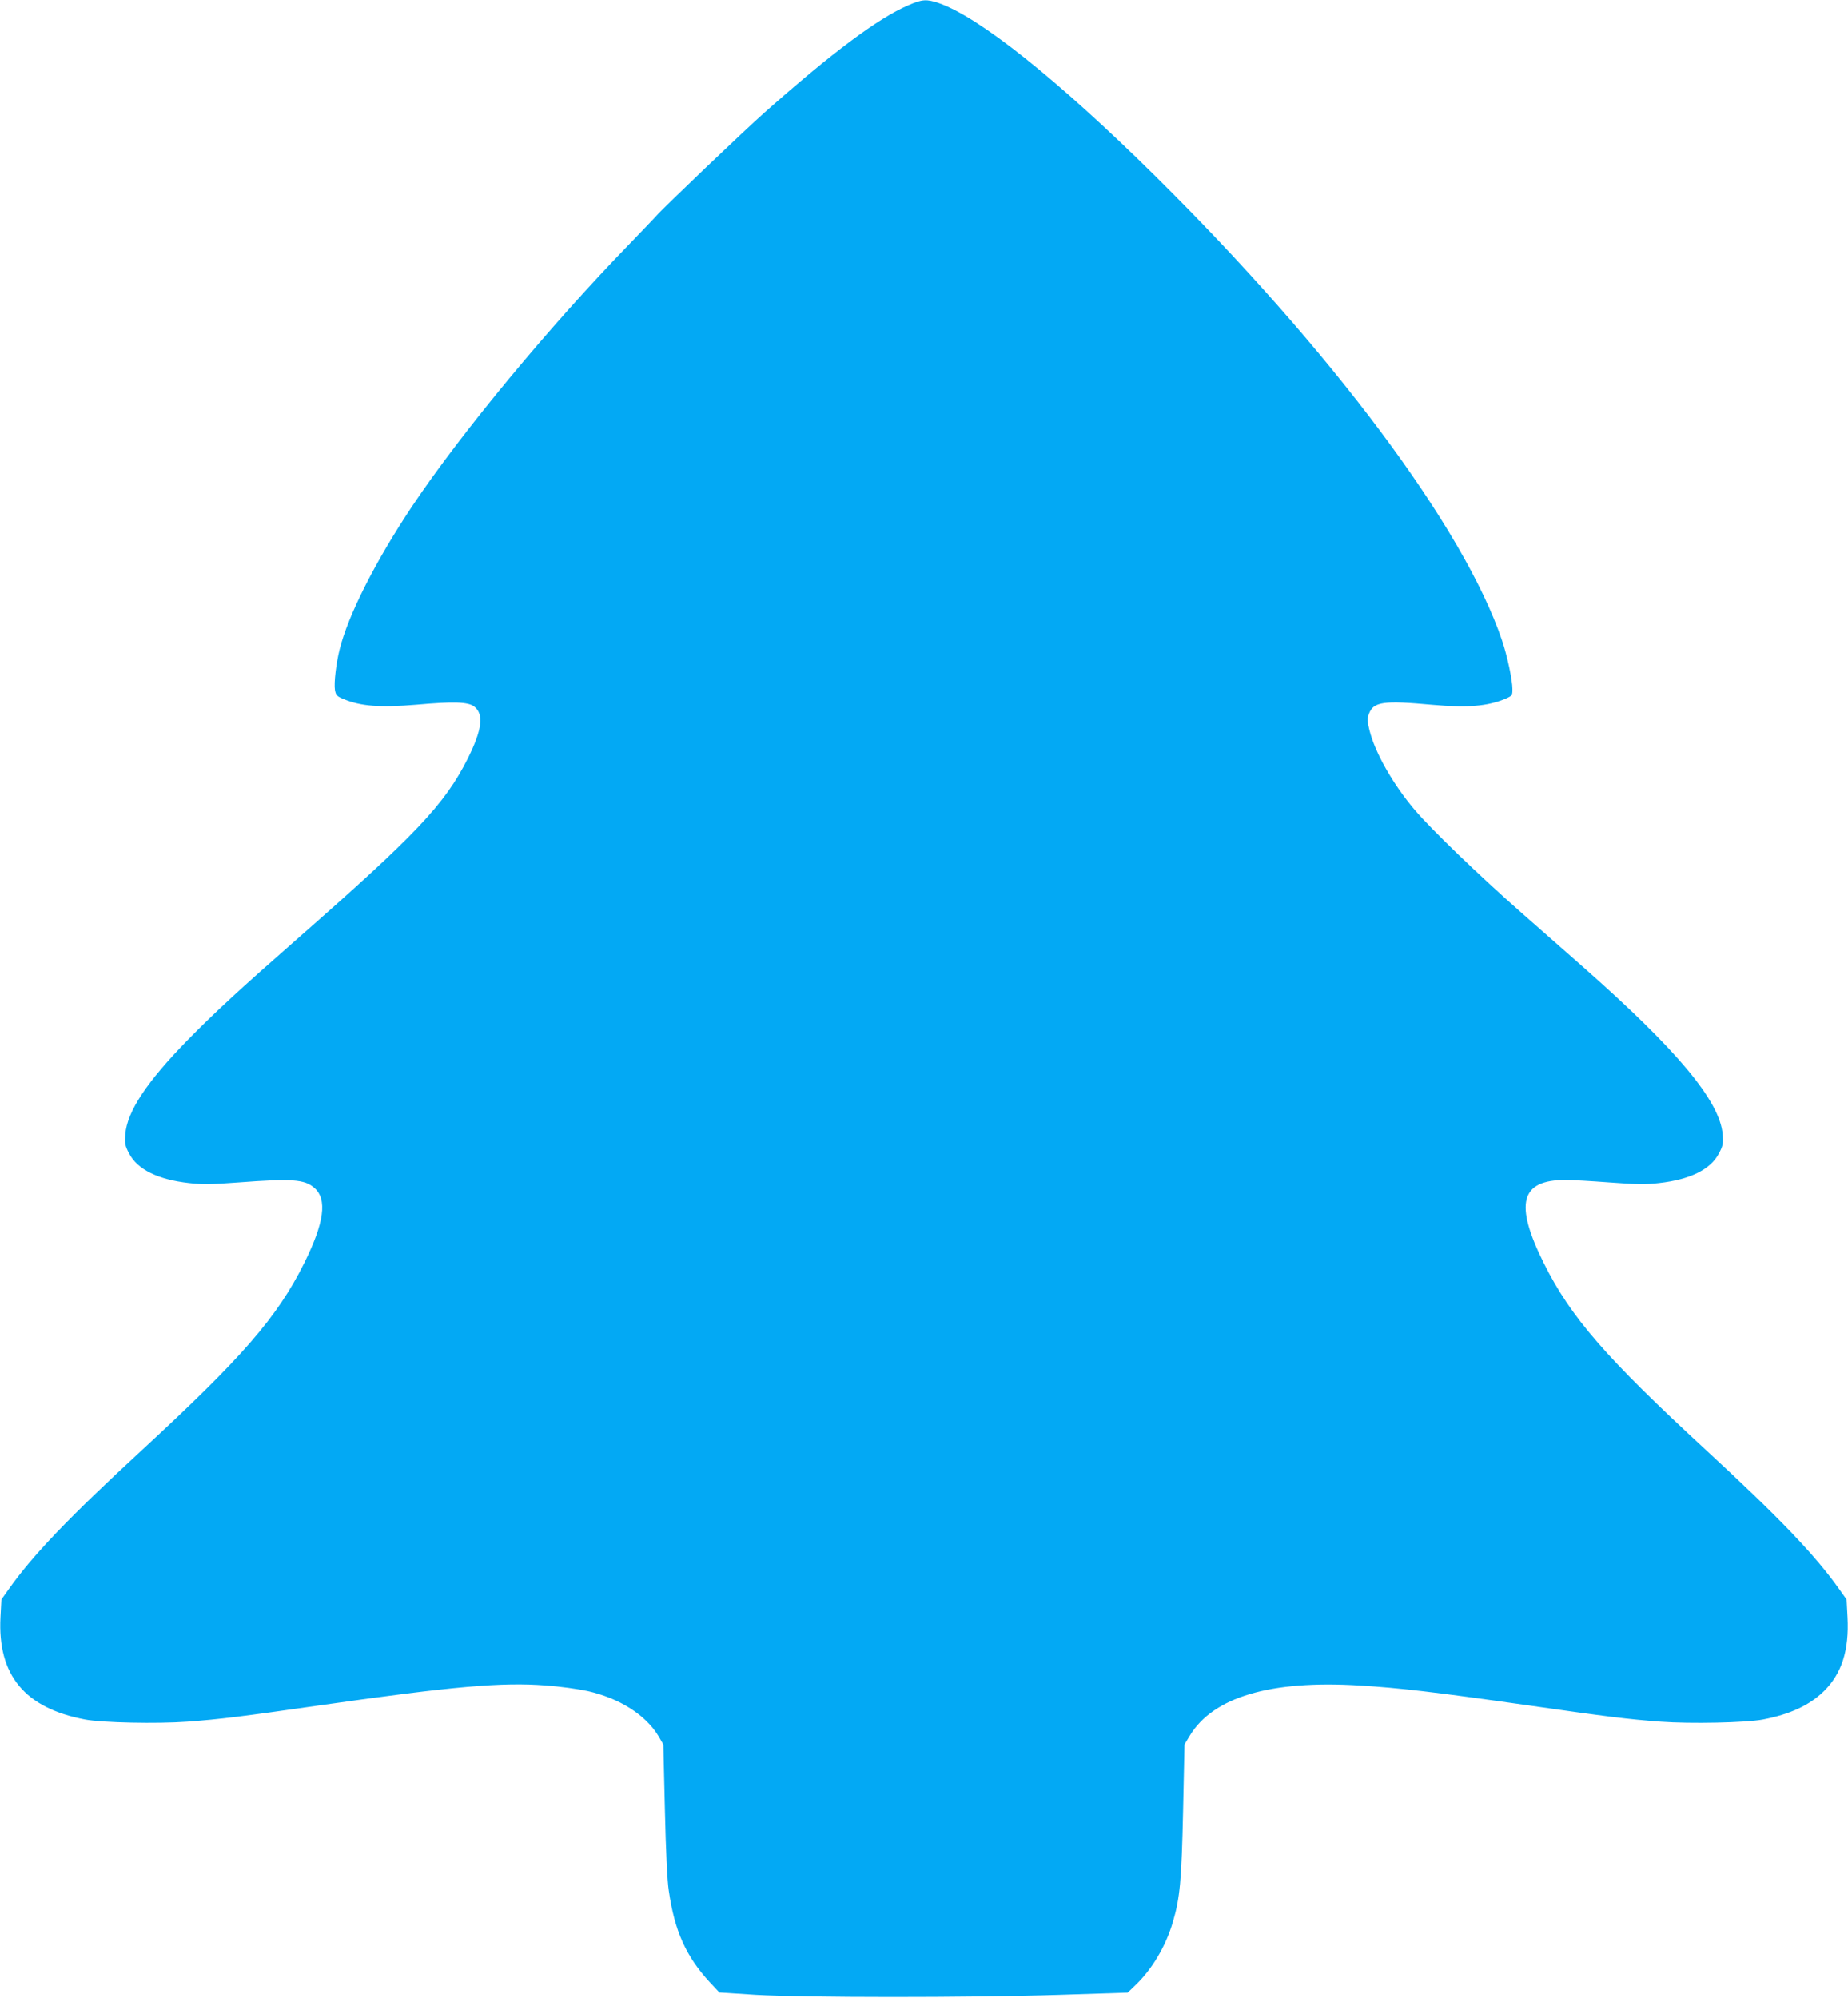<?xml version="1.0" standalone="no"?>
<!DOCTYPE svg PUBLIC "-//W3C//DTD SVG 20010904//EN"
 "http://www.w3.org/TR/2001/REC-SVG-20010904/DTD/svg10.dtd">
<svg version="1.0" xmlns="http://www.w3.org/2000/svg"
 width="1184pt" height="1280pt" viewBox="0 0 1184 1280"
 preserveAspectRatio="xMidYMid meet">
<g transform="translate(0,1280) scale(0.1,-0.1)"
fill="#03a9f4" stroke="none">
<path d="M5819 12766 c-196 -85 -489 -304 -924 -690 -119 -105 -648 -610 -689
-658 -16 -18 -93 -98 -170 -178 -515 -530 -1078 -1210 -1393 -1680 -236 -353
-412 -700 -467 -921 -23 -92 -37 -215 -30 -260 6 -33 12 -40 53 -57 110 -47
235 -57 470 -37 237 21 329 18 368 -11 65 -48 52 -150 -41 -336 -148 -293
-331 -486 -1091 -1153 -374 -328 -523 -466 -700 -646 -264 -270 -390 -459
-402 -606 -4 -61 -2 -73 24 -123 53 -103 186 -168 384 -190 85 -10 143 -9 317
4 342 26 424 20 486 -35 84 -73 64 -223 -66 -484 -172 -345 -398 -605 -1043
-1200 -463 -427 -695 -669 -849 -887 l-47 -66 -6 -114 c-19 -371 156 -582 542
-655 111 -21 464 -28 655 -14 215 16 348 33 865 107 843 120 1151 147 1433
125 88 -6 209 -23 268 -36 203 -46 370 -152 452 -287 l32 -55 10 -419 c6 -264
15 -456 25 -519 37 -257 110 -420 263 -586 l61 -65 233 -15 c306 -18 1364 -19
1948 0 l435 14 48 46 c109 104 197 253 242 408 45 153 55 261 65 712 l9 424
33 55 c150 249 517 358 1087 323 255 -15 489 -43 1066 -125 517 -74 650 -91
865 -107 191 -14 544 -7 655 14 172 33 299 91 391 182 114 112 162 262 151
473 l-6 114 -47 66 c-154 218 -386 460 -849 887 -645 595 -871 855 -1043 1200
-191 383 -151 535 138 535 39 0 165 -7 282 -16 174 -13 232 -14 317 -4 198 22
331 87 384 190 26 49 28 62 24 122 -18 213 -290 540 -897 1075 -80 70 -256
225 -390 343 -277 244 -578 534 -686 661 -140 165 -255 368 -290 511 -15 60
-15 72 -3 105 29 77 92 86 409 57 223 -20 350 -9 463 38 46 20 47 22 47 63 0
58 -33 212 -66 310 -243 723 -1097 1865 -2230 2985 -617 609 -1121 1011 -1379
1100 -79 27 -107 25 -196 -14z"/>
</g>
</svg>
